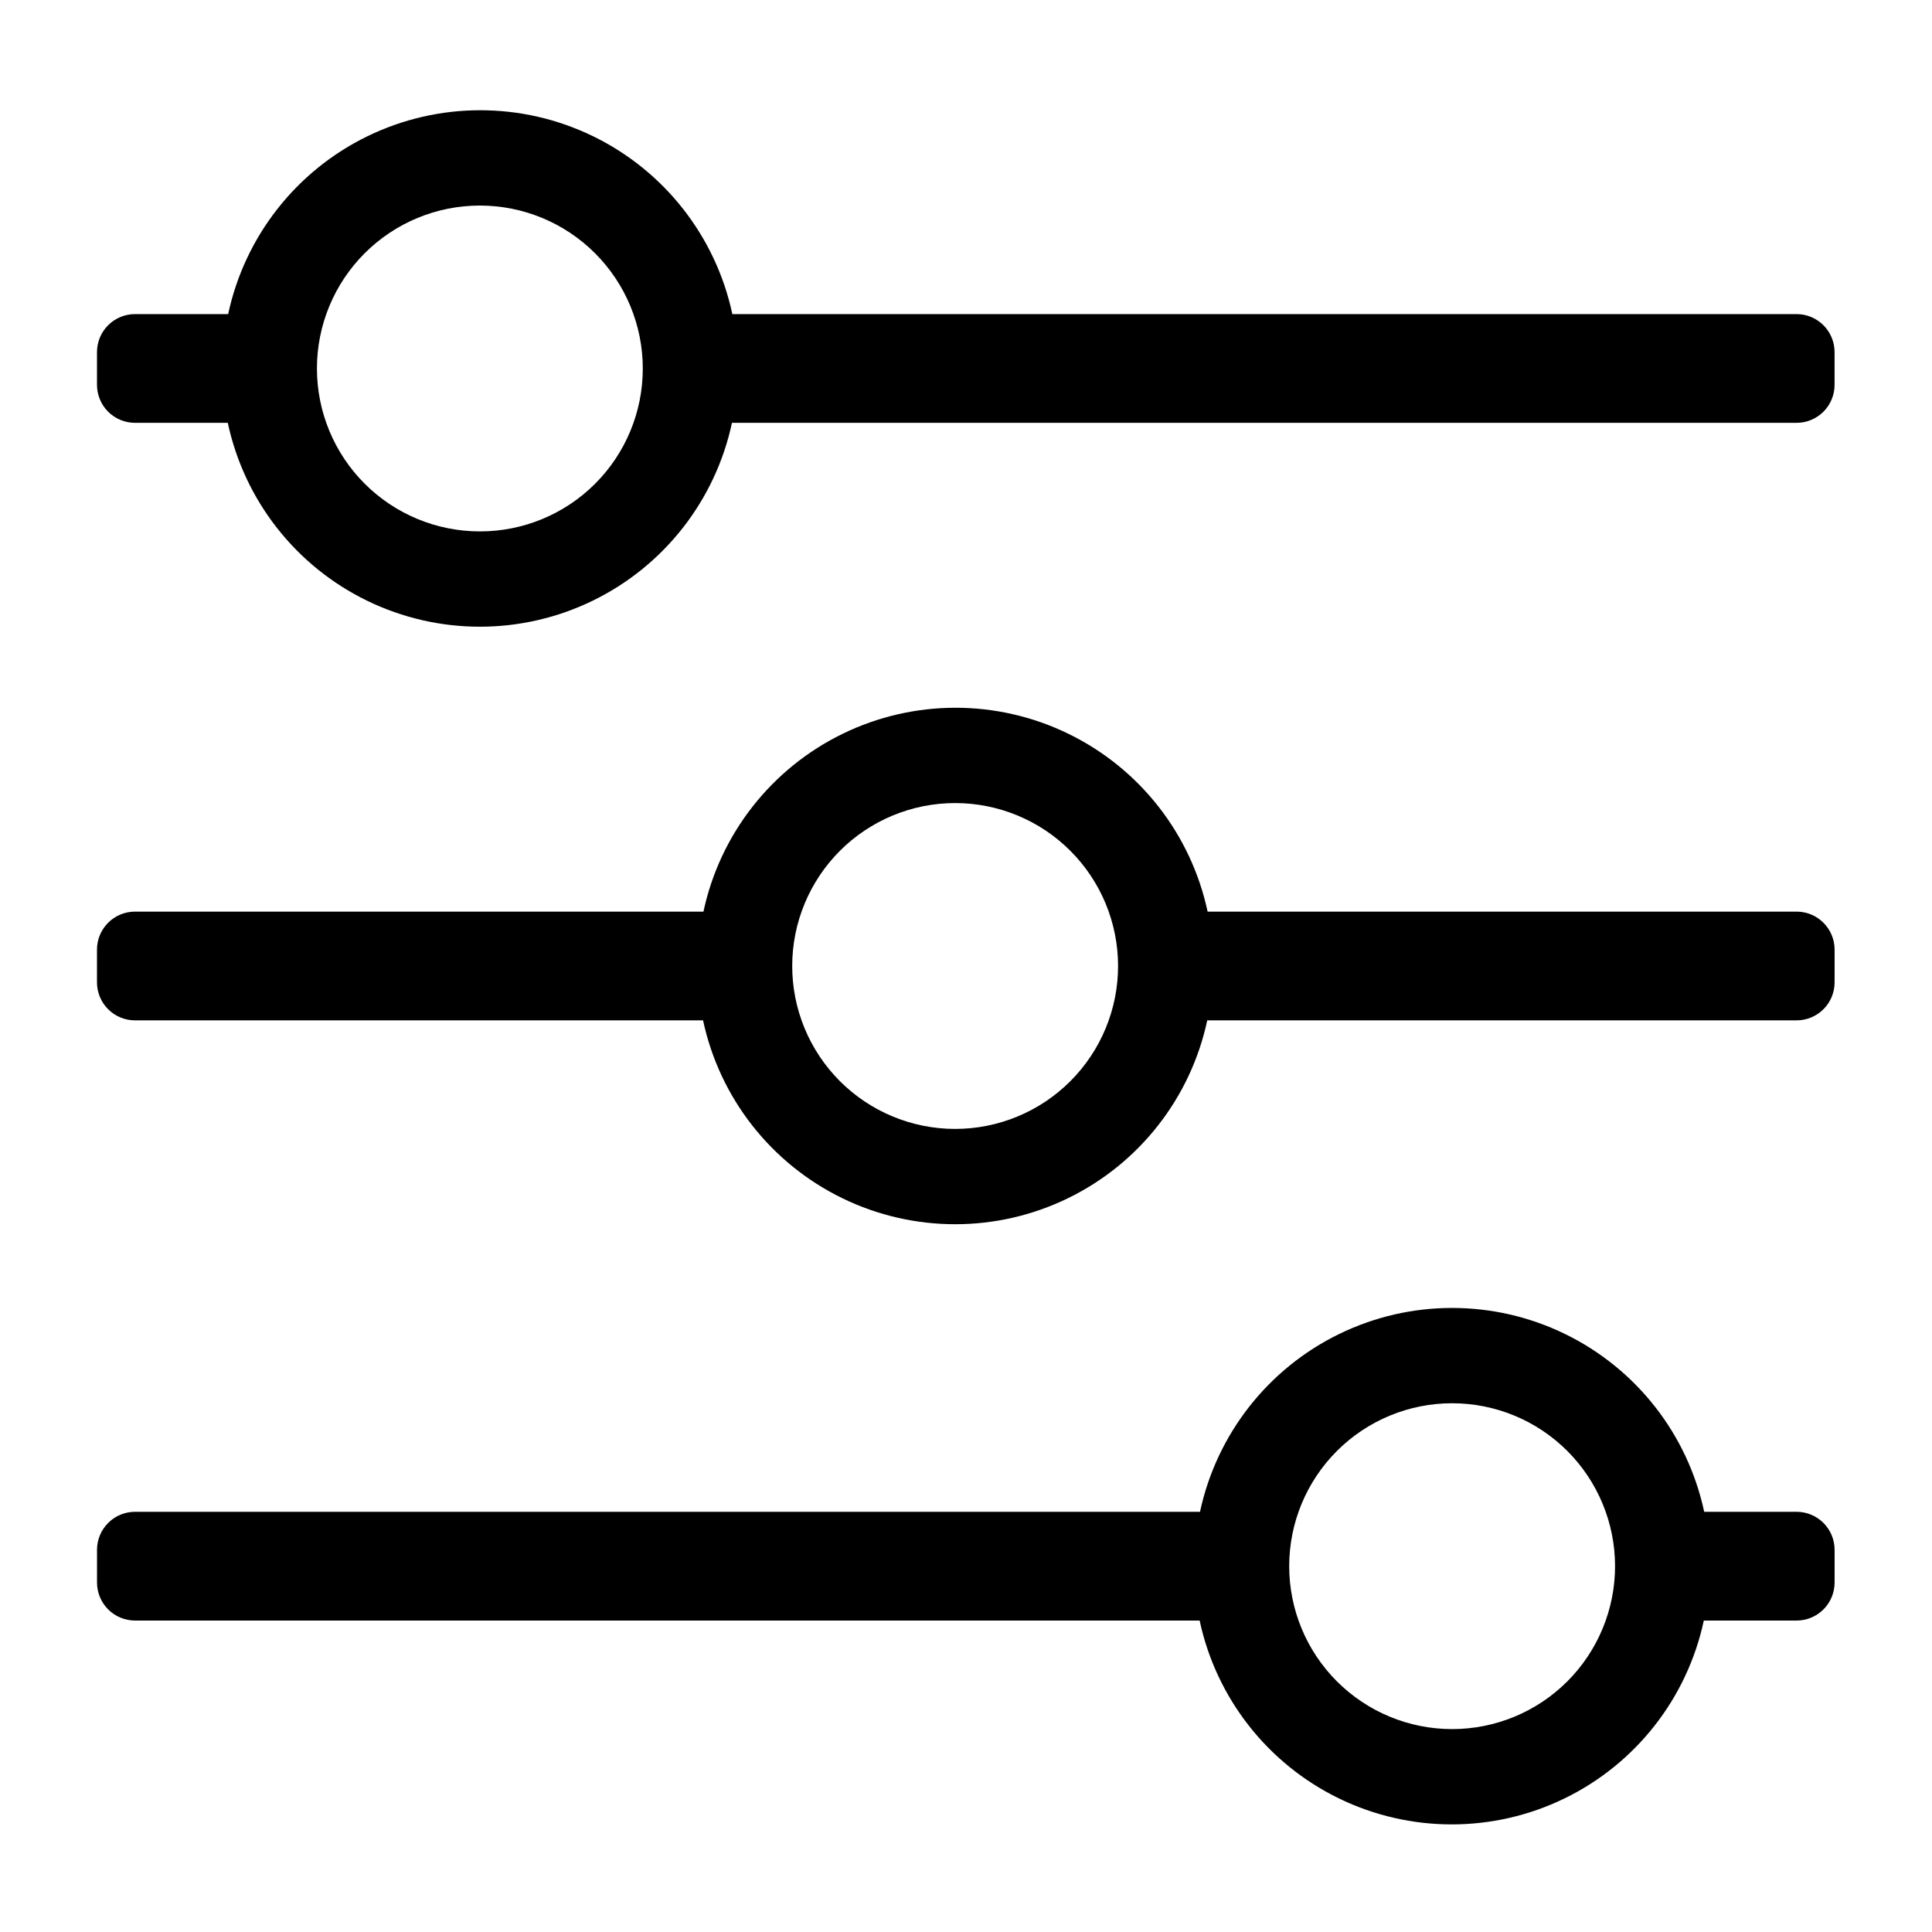 <?xml version="1.0" encoding="UTF-8"?>
<!-- Uploaded to: ICON Repo, www.svgrepo.com, Generator: ICON Repo Mixer Tools -->
<svg fill="#000000" width="800px" height="800px" version="1.1" viewBox="144 144 512 512" xmlns="http://www.w3.org/2000/svg">
 <g>
  <path d="m620.21 227.24h-282.13c-4.394-20.543-18-37.922-36.887-47.125-18.887-9.199-40.953-9.199-59.84 0-18.887 9.203-32.492 26.582-36.887 47.125h-24.684c-5.566 0-10.078 4.512-10.078 10.078v8.664c0 2.672 1.062 5.234 2.953 7.125 1.887 1.891 4.449 2.949 7.125 2.949h24.586c4.394 20.547 17.996 37.926 36.883 47.125 18.887 9.203 40.957 9.203 59.844 0 18.883-9.199 32.488-26.578 36.883-47.125h282.13c2.672 0 5.234-1.059 7.125-2.949s2.949-4.453 2.949-7.125v-8.664c0-5.527-4.449-10.023-9.973-10.078zm-349.04 57.586c-11.453 0-22.434-4.551-30.531-12.648-8.098-8.094-12.648-19.078-12.648-30.527 0-11.453 4.551-22.434 12.648-30.531 8.098-8.098 19.078-12.645 30.531-12.645 11.449 0 22.434 4.547 30.527 12.645 8.098 8.098 12.648 19.078 12.648 30.531 0.012 11.453-4.531 22.445-12.633 30.543-8.098 8.102-19.09 12.645-30.543 12.633z"/>
  <path d="m169.71 554.72v8.664c0 2.672 1.062 5.238 2.953 7.125 1.887 1.891 4.449 2.953 7.125 2.953h282.13c4.394 20.543 17.996 37.922 36.883 47.125 18.887 9.199 40.957 9.199 59.844 0 18.887-9.203 32.488-26.582 36.883-47.125h24.586c2.672 0 5.234-1.062 7.125-2.953 1.891-1.887 2.949-4.453 2.949-7.125v-8.664c0-2.672-1.059-5.234-2.949-7.125s-4.453-2.953-7.125-2.953h-24.484c-4.394-20.543-18-37.922-36.887-47.125-18.883-9.199-40.953-9.199-59.84 0-18.887 9.203-32.488 26.582-36.887 47.125h-282.13c-2.688-0.023-5.277 1.023-7.188 2.918-1.914 1.891-2.988 4.469-2.988 7.16zm315.94 4.332c0-11.449 4.551-22.434 12.648-30.531 8.098-8.098 19.078-12.645 30.531-12.645 11.449 0 22.43 4.547 30.527 12.645 8.098 8.098 12.648 19.082 12.648 30.531 0 11.453-4.551 22.434-12.648 30.531-8.098 8.098-19.078 12.645-30.527 12.645-11.453 0-22.434-4.547-30.531-12.645-8.098-8.098-12.648-19.078-12.648-30.531z"/>
  <path d="m620.21 385.59h-156.18c-4.394-20.543-17.996-37.922-36.883-47.125-18.887-9.203-40.957-9.203-59.844 0-18.887 9.203-32.488 26.582-36.883 47.125h-150.64c-5.566 0-10.078 4.512-10.078 10.074v8.668c0 2.672 1.062 5.234 2.953 7.125 1.887 1.891 4.449 2.949 7.125 2.949h150.54c4.394 20.547 18 37.926 36.887 47.125 18.887 9.203 40.953 9.203 59.84 0 18.887-9.199 32.492-26.578 36.887-47.125h156.18c2.672 0 5.234-1.059 7.125-2.949s2.949-4.453 2.949-7.125v-8.668c0-5.523-4.449-10.02-9.973-10.074zm-223.09 57.586c-11.449 0-22.43-4.551-30.527-12.648-8.098-8.094-12.648-19.078-12.648-30.527 0-11.453 4.551-22.434 12.648-30.531s19.078-12.648 30.527-12.648c11.453 0 22.434 4.551 30.531 12.648s12.648 19.078 12.648 30.531c0 11.449-4.551 22.434-12.648 30.527-8.098 8.098-19.078 12.648-30.531 12.648z"/>
 </g>
</svg>